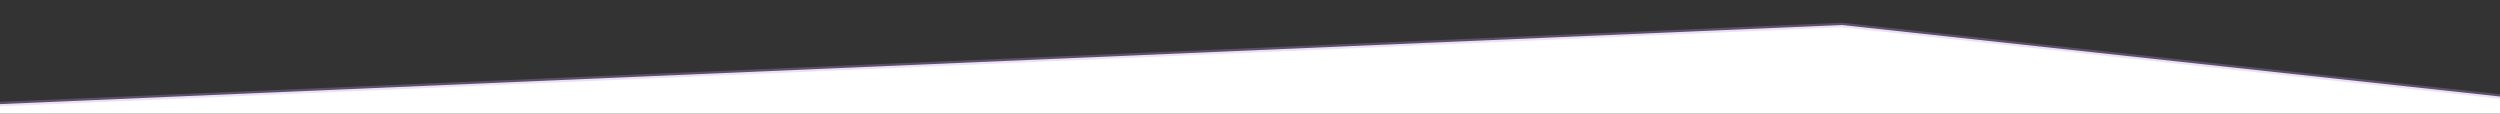 <?xml version="1.0" encoding="utf-8"?>
<!-- Generator: Adobe Illustrator 14.0.0, SVG Export Plug-In . SVG Version: 6.00 Build 43363)  -->
<!DOCTYPE svg PUBLIC "-//W3C//DTD SVG 1.1//EN" "http://www.w3.org/Graphics/SVG/1.1/DTD/svg11.dtd">
<svg version="1.1" id="Calque_1" xmlns="http://www.w3.org/2000/svg" xmlns:xlink="http://www.w3.org/1999/xlink" x="0px" y="0px"
	 width="2200px" height="100px" viewBox="0 0 2200 100" enable-background="new 0 0 2200 100" xml:space="preserve">
<rect x="0" y="0" width="2200" height="100" fill="#333333" stroke="none"/>
<g display="none">
	<g display="inline" opacity="0.2">
		<polygon display="none" points="197.28,7 171.712,7 158.065,65.537 		"/>
		<polygon display="none" points="171.712,7 146.144,7 132.499,65.537 		"/>
		<polygon display="none" points="146.144,7 120.575,7 106.931,65.537 		"/>
		<polygon display="none" points="120.575,7 95.007,7 81.362,65.537 		"/>
		<polygon display="none" points="95.007,7 69.438,7 55.792,65.537 		"/>
		<polygon display="none" points="69.438,7 43.871,7 30.225,65.537 		"/>
		<polygon display="none" points="299.555,7 273.985,7 260.339,65.537 		"/>
		<polygon display="none" points="273.985,7 248.417,7 234.772,65.537 		"/>
		<polygon display="none" points="248.417,7 222.85,7 209.203,65.537 		"/>
		<polygon display="none" points="222.85,7 197.28,7 183.636,65.537 		"/>
		<polygon display="none" points="401.827,7 376.259,7 362.612,65.537 		"/>
		<polygon display="none" points="376.259,7 350.69,7 337.044,65.537 		"/>
		<polygon display="none" points="350.69,7 325.122,7 311.476,65.537 		"/>
		<polygon display="none" points="325.122,7 299.555,7 285.907,65.537 		"/>
		<polygon display="none" points="504.101,7 478.532,7 464.886,65.537 		"/>
		<polygon display="none" points="478.532,7 452.963,7 439.317,65.537 		"/>
		<polygon display="none" points="452.963,7 427.396,7 413.75,65.537 		"/>
		<polygon display="none" points="427.396,7 401.827,7 388.182,65.537 		"/>
		<polygon display="none" points="606.374,7 580.806,7 567.159,65.537 		"/>
		<polygon display="none" points="580.806,7 555.236,7 541.591,65.537 		"/>
		<polygon display="none" points="555.236,7 529.669,7 516.023,65.537 		"/>
		<polygon display="none" points="529.669,7 504.101,7 490.454,65.537 		"/>
		<polygon display="none" points="708.647,7 683.079,7 669.433,65.537 		"/>
		<polygon display="none" points="683.079,7 657.511,7 643.864,65.537 		"/>
		<polygon display="none" points="657.511,7 631.942,7 618.296,65.537 		"/>
		<polygon display="none" points="631.942,7 606.374,7 592.728,65.537 		"/>
		<polygon display="none" points="810.92,7 785.352,7 771.705,65.537 		"/>
		<polygon display="none" points="785.352,7 759.784,7 746.138,65.537 		"/>
		<polygon display="none" points="759.784,7 734.216,7 720.569,65.537 		"/>
		<polygon display="none" points="734.216,7 708.647,7 695.001,65.537 		"/>
		<polygon display="none" points="913.193,7 887.624,7 873.979,65.537 		"/>
		<polygon display="none" points="887.624,7 862.057,7 848.411,65.537 		"/>
		<polygon display="none" points="964.557,7.522 951.032,65.537 990.247,7 964.906,7 964.679,7 939.338,7 925.69,65.537 		"/>
		<polygon display="none" points="939.338,7 913.771,7 900.124,65.537 		"/>
		<polygon display="none" points="862.057,7 836.488,7 822.843,65.537 		"/>
		<polygon display="none" points="836.488,7 810.92,7 797.274,65.537 		"/>
		<polygon display="none" points="1118.087,7 1092.521,7 1078.872,65.537 		"/>
		<polygon display="none" points="1092.521,7 1066.952,7 1053.306,65.537 		"/>
		<polygon display="none" points="1066.952,7 1041.384,7 1027.737,65.537 		"/>
		<polygon display="none" points="1041.384,7 1015.813,7 1002.169,65.537 		"/>
		<polygon display="none" points="1015.813,7 990.247,7 976.599,65.537 		"/>
		<polygon display="none" points="1220.362,7 1194.794,7 1181.146,65.537 		"/>
		<polygon display="none" points="1194.794,7 1169.226,7 1155.579,65.537 		"/>
		<polygon display="none" points="1169.226,7 1143.655,7 1130.011,65.537 		"/>
		<polygon display="none" points="1143.655,7 1118.087,7 1104.442,65.537 		"/>
		<polygon display="none" points="1322.634,7 1297.065,7 1283.419,65.537 		"/>
		<polygon display="none" points="1297.065,7 1271.497,7 1257.853,65.537 		"/>
		<polygon display="none" points="1271.497,7 1245.929,7 1232.284,65.537 		"/>
		<polygon display="none" points="1245.929,7 1220.362,7 1206.714,65.537 		"/>
		<polygon display="none" points="1424.907,7 1399.339,7 1385.692,65.537 		"/>
		<polygon display="none" points="1399.339,7 1373.771,7 1360.124,65.537 		"/>
		<polygon display="none" points="1373.771,7 1348.202,7 1334.558,65.537 		"/>
		<polygon display="none" points="1348.202,7 1322.634,7 1308.989,65.537 		"/>
		<polygon display="none" points="1527.181,7 1501.614,7 1487.964,65.537 		"/>
		<polygon display="none" points="1501.614,7 1476.044,7 1462.397,65.537 		"/>
		<polygon display="none" points="1476.044,7 1450.478,7 1436.829,65.537 		"/>
		<polygon display="none" points="1450.478,7 1424.907,7 1411.261,65.537 		"/>
		<polygon display="none" points="1629.454,7 1603.886,7 1590.239,65.537 		"/>
		<polygon display="none" points="1603.886,7 1578.315,7 1564.671,65.537 		"/>
		<polygon display="none" points="1578.315,7 1552.749,7 1539.104,65.537 		"/>
		<polygon display="none" points="1552.749,7 1527.181,7 1513.534,65.537 		"/>
		<polygon display="none" points="1731.726,7 1706.157,7 1692.513,65.537 		"/>
		<polygon display="none" points="1706.157,7 1680.591,7 1666.944,65.537 		"/>
		<polygon display="none" points="1680.591,7 1655.022,7 1641.376,65.537 		"/>
		<polygon display="none" points="1655.022,7 1629.454,7 1615.808,65.537 		"/>
		<polygon display="none" points="1834.001,7 1808.431,7 1794.786,65.537 		"/>
		<polygon display="none" points="1808.431,7 1782.864,7 1769.218,65.537 		"/>
		<polygon display="none" points="1885.713,7 1860.146,7 1846.497,65.537 		"/>
		<polygon display="none" points="1860.146,7 1834.575,7 1820.931,65.537 		"/>
		<polygon display="none" points="1782.864,7 1757.294,7 1743.649,65.537 		"/>
		<polygon display="none" points="1757.294,7 1731.726,7 1718.081,65.537 		"/>
		<polygon display="none" points="2039.123,7 2013.556,7 1999.908,65.537 		"/>
		<polygon display="none" points="2013.556,7 1987.985,7 1974.342,65.537 		"/>
		<polygon display="none" points="1987.985,7 1962.418,7 1948.772,65.537 		"/>
		<polygon display="none" points="1962.418,7 1936.851,7 1923.205,65.537 		"/>
		<polygon display="none" points="1936.851,7 1911.281,7 1897.635,65.537 		"/>
		<polygon display="none" points="1911.281,7 1885.713,7 1872.067,65.537 		"/>
		<polygon display="none" points="2141.396,7 2115.828,7 2102.182,65.537 		"/>
		<polygon display="none" points="2115.828,7 2090.26,7 2076.615,65.537 		"/>
		<polygon display="none" points="2090.26,7 2064.69,7 2051.045,65.537 		"/>
		<polygon display="none" points="2064.69,7 2039.123,7 2025.479,65.537 		"/>
		<polygon display="none" points="2243.67,7 2218.103,7 2204.455,65.537 		"/>
		<polygon display="none" points="2218.103,7 2192.533,7 2178.887,65.537 		"/>
		<polygon display="none" points="2192.533,7 2166.965,7 2153.318,65.537 		"/>
		<polygon display="none" points="2166.965,7 2141.396,7 2127.75,65.537 		"/>
		<polygon display="none" points="2345.943,7 2320.375,7 2306.729,65.537 		"/>
		<polygon display="none" points="2320.375,7 2294.805,7 2281.16,65.537 		"/>
		<polygon display="none" points="2294.805,7 2269.238,7 2255.592,65.537 		"/>
		<polygon display="none" points="2269.238,7 2243.67,7 2230.022,65.537 		"/>
		<polygon display="none" points="2448.217,7 2422.647,7 2409.002,65.537 		"/>
		<polygon display="none" points="2422.647,7 2397.078,7 2383.435,65.537 		"/>
		<polygon display="none" points="2397.078,7 2371.512,7 2357.865,65.537 		"/>
		<polygon display="none" points="2371.512,7 2345.943,7 2332.297,65.537 		"/>
		<polygon display="none" points="2550.49,7 2524.922,7 2511.274,65.537 		"/>
		<polygon display="none" points="2524.922,7 2499.354,7 2485.707,65.537 		"/>
		<polygon display="none" points="2499.354,7 2473.785,7 2460.139,65.537 		"/>
		<polygon display="none" points="2473.785,7 2448.217,7 2434.57,65.537 		"/>
		<polygon display="none" points="2652.762,7 2627.193,7 2613.547,65.537 		"/>
		<polygon display="none" points="2627.193,7 2601.627,7 2587.979,65.537 		"/>
		<polygon display="none" points="2601.627,7 2576.06,7 2562.412,65.537 		"/>
		<polygon display="none" points="2576.06,7 2550.49,7 2536.844,65.537 		"/>
		<polygon display="none" points="2755.035,7 2729.467,7 2715.82,65.537 		"/>
		<polygon display="none" points="2729.467,7 2703.897,7 2690.254,65.537 		"/>
		<polygon display="none" points="2806.397,7.522 2792.874,65.537 2832.089,7 2806.748,7 2806.521,7 2781.18,7 2767.533,65.537 		
			"/>
		<polygon display="none" points="2781.18,7 2755.613,7 2741.967,65.537 		"/>
		<polygon display="none" points="2703.897,7 2678.33,7 2664.687,65.537 		"/>
		<polygon display="none" points="2678.33,7 2652.762,7 2639.117,65.537 		"/>
		<polygon display="none" points="2959.929,7 2934.362,7 2920.715,65.537 		"/>
		<polygon display="none" points="2934.362,7 2908.794,7 2895.147,65.537 		"/>
		<polygon display="none" points="2908.794,7 2883.226,7 2869.579,65.537 		"/>
		<polygon display="none" points="2883.226,7 2857.656,7 2844.012,65.537 		"/>
		<polygon display="none" points="2857.656,7 2832.089,7 2818.44,65.537 		"/>
		<polygon display="none" points="3062.204,7 3036.636,7 3022.988,65.537 		"/>
		<polygon display="none" points="3036.636,7 3011.067,7 2997.421,65.537 		"/>
		<polygon display="none" points="3011.067,7 2985.498,7 2971.853,65.537 		"/>
		<polygon display="none" points="2985.498,7 2959.929,7 2946.285,65.537 		"/>
		<polygon display="none" points="3164.478,7 3138.908,7 3125.262,65.537 		"/>
		<polygon display="none" points="3138.908,7 3113.34,7 3099.694,65.537 		"/>
		<polygon display="none" points="3113.34,7 3087.771,7 3074.126,65.537 		"/>
		<polygon display="none" points="3087.771,7 3062.204,7 3048.557,65.537 		"/>
		<polygon display="none" points="3266.749,7 3241.182,7 3227.534,65.537 		"/>
		<polygon display="none" points="3241.182,7 3215.613,7 3201.967,65.537 		"/>
		<polygon display="none" points="3215.613,7 3190.044,7 3176.399,65.537 		"/>
		<polygon display="none" points="3190.044,7 3164.478,7 3150.832,65.537 		"/>
		<polygon display="none" points="3369.022,7 3343.456,7 3329.807,65.537 		"/>
		<polygon display="none" points="3343.456,7 3317.886,7 3304.24,65.537 		"/>
		<polygon display="none" points="3317.886,7 3292.319,7 3278.672,65.537 		"/>
		<polygon display="none" points="3292.319,7 3266.749,7 3253.104,65.537 		"/>
		<polygon display="none" points="3471.296,7 3445.729,7 3432.082,65.537 		"/>
		<polygon display="none" points="3445.729,7 3420.158,7 3406.514,65.537 		"/>
		<polygon display="none" points="3420.158,7 3394.592,7 3380.947,65.537 		"/>
		<polygon display="none" points="3394.592,7 3369.022,7 3355.376,65.537 		"/>
		<polygon display="none" points="3573.568,7 3548,7 3534.354,65.537 		"/>
		<polygon display="none" points="3548,7 3522.433,7 3508.787,65.537 		"/>
		<polygon display="none" points="3522.433,7 3496.864,7 3483.219,65.537 		"/>
		<polygon display="none" points="3496.864,7 3471.296,7 3457.649,65.537 		"/>
		<polygon display="none" points="3675.844,7 3650.272,7 3636.628,65.537 		"/>
		<polygon display="none" points="3650.272,7 3624.707,7 3611.06,65.537 		"/>
		<polygon display="none" points="3727.556,7 3701.988,7 3688.339,65.537 		"/>
		<polygon display="none" points="3701.988,7 3676.418,7 3662.772,65.537 		"/>
		<polygon display="none" points="3624.707,7 3599.137,7 3585.491,65.537 		"/>
		<polygon display="none" points="3599.137,7 3573.568,7 3559.923,65.537 		"/>
	</g>
	<g display="inline">
		<g>
			<polygon display="none" fill="#FFFFFF" points="197.28,0 171.712,0 158.065,58.537 			"/>
			<polygon display="none" fill="#FFFFFF" points="171.712,0 146.144,0 132.499,58.537 			"/>
			<polygon display="none" fill="#FFFFFF" points="146.144,0 120.575,0 106.931,58.537 			"/>
			<polygon display="none" fill="#FFFFFF" points="120.575,0 95.007,0 81.362,58.537 			"/>
			<polygon display="none" fill="#FFFFFF" points="95.007,0 69.438,0 55.792,58.537 			"/>
			<polygon display="none" fill="#FFFFFF" points="69.438,0 43.871,0 30.225,58.537 			"/>
			<polygon display="none" fill="#FFFFFF" points="299.555,0 273.985,0 260.339,58.537 			"/>
			<polygon display="none" fill="#FFFFFF" points="273.985,0 248.417,0 234.772,58.537 			"/>
			<polygon display="none" fill="#FFFFFF" points="248.417,0 222.85,0 209.203,58.537 			"/>
			<polygon display="none" fill="#FFFFFF" points="222.85,0 197.28,0 183.636,58.537 			"/>
			<polygon display="none" fill="#FFFFFF" points="401.827,0 376.259,0 362.612,58.537 			"/>
			<polygon display="none" fill="#FFFFFF" points="376.259,0 350.69,0 337.044,58.537 			"/>
			<polygon display="none" fill="#FFFFFF" points="350.69,0 325.122,0 311.476,58.537 			"/>
			<polygon display="none" fill="#FFFFFF" points="325.122,0 299.555,0 285.907,58.537 			"/>
			<polygon display="none" fill="#FFFFFF" points="504.101,0 478.532,0 464.886,58.537 			"/>
			<polygon display="none" fill="#FFFFFF" points="478.532,0 452.963,0 439.317,58.537 			"/>
			<polygon display="none" fill="#FFFFFF" points="452.963,0 427.396,0 413.75,58.537 			"/>
			<polygon display="none" fill="#FFFFFF" points="427.396,0 401.827,0 388.182,58.537 			"/>
			<polygon display="none" fill="#FFFFFF" points="606.374,0 580.806,0 567.159,58.537 			"/>
			<polygon display="none" fill="#FFFFFF" points="580.806,0 555.236,0 541.591,58.537 			"/>
			<polygon display="none" fill="#FFFFFF" points="555.236,0 529.669,0 516.023,58.537 			"/>
			<polygon display="none" fill="#FFFFFF" points="529.669,0 504.101,0 490.454,58.537 			"/>
			<polygon display="none" fill="#FFFFFF" points="708.647,0 683.079,0 669.433,58.537 			"/>
			<polygon display="none" fill="#FFFFFF" points="683.079,0 657.511,0 643.864,58.537 			"/>
			<polygon display="none" fill="#FFFFFF" points="657.511,0 631.942,0 618.296,58.537 			"/>
			<polygon display="none" fill="#FFFFFF" points="631.942,0 606.374,0 592.728,58.537 			"/>
			<polygon display="none" fill="#FFFFFF" points="810.92,0 785.352,0 771.705,58.537 			"/>
			<polygon display="none" fill="#FFFFFF" points="785.352,0 759.784,0 746.138,58.537 			"/>
			<polygon display="none" fill="#FFFFFF" points="759.784,0 734.216,0 720.569,58.537 			"/>
			<polygon display="none" fill="#FFFFFF" points="734.216,0 708.647,0 695.001,58.537 			"/>
			<polygon display="none" fill="#FFFFFF" points="913.193,0 887.624,0 873.979,58.537 			"/>
			<polygon display="none" fill="#FFFFFF" points="887.624,0 862.057,0 848.411,58.537 			"/>
			<polygon display="none" fill="#FFFFFF" points="964.557,0.522 951.032,58.537 990.247,0 964.906,0 964.679,0 939.338,0 
				925.69,58.537 			"/>
			<polygon display="none" fill="#FFFFFF" points="939.338,0 913.771,0 900.124,58.537 			"/>
			<polygon display="none" fill="#FFFFFF" points="862.057,0 836.488,0 822.843,58.537 			"/>
			<polygon display="none" fill="#FFFFFF" points="836.488,0 810.92,0 797.274,58.537 			"/>
			<polygon display="none" fill="#FFFFFF" points="1118.087,0 1092.521,0 1078.872,58.537 			"/>
			<polygon display="none" fill="#FFFFFF" points="1092.521,0 1066.952,0 1053.306,58.537 			"/>
			<polygon display="none" fill="#FFFFFF" points="1066.952,0 1041.384,0 1027.737,58.537 			"/>
			<polygon display="none" fill="#FFFFFF" points="1041.384,0 1015.813,0 1002.169,58.537 			"/>
			<polygon display="none" fill="#FFFFFF" points="1015.813,0 990.247,0 976.599,58.537 			"/>
			<polygon display="none" fill="#FFFFFF" points="1220.362,0 1194.794,0 1181.146,58.537 			"/>
			<polygon display="none" fill="#FFFFFF" points="1194.794,0 1169.226,0 1155.579,58.537 			"/>
			<polygon display="none" fill="#FFFFFF" points="1169.226,0 1143.655,0 1130.011,58.537 			"/>
			<polygon display="none" fill="#FFFFFF" points="1143.655,0 1118.087,0 1104.442,58.537 			"/>
			<polygon display="none" fill="#FFFFFF" points="1322.634,0 1297.065,0 1283.419,58.537 			"/>
			<polygon display="none" fill="#FFFFFF" points="1297.065,0 1271.497,0 1257.853,58.537 			"/>
			<polygon display="none" fill="#FFFFFF" points="1271.497,0 1245.929,0 1232.284,58.537 			"/>
			<polygon display="none" fill="#FFFFFF" points="1245.929,0 1220.362,0 1206.714,58.537 			"/>
			<polygon display="none" fill="#FFFFFF" points="1424.907,0 1399.339,0 1385.692,58.537 			"/>
			<polygon display="none" fill="#FFFFFF" points="1399.339,0 1373.771,0 1360.124,58.537 			"/>
			<polygon display="none" fill="#FFFFFF" points="1373.771,0 1348.202,0 1334.558,58.537 			"/>
			<polygon display="none" fill="#FFFFFF" points="1348.202,0 1322.634,0 1308.989,58.537 			"/>
			<polygon display="none" fill="#FFFFFF" points="1527.181,0 1501.614,0 1487.964,58.537 			"/>
			<polygon display="none" fill="#FFFFFF" points="1501.614,0 1476.044,0 1462.397,58.537 			"/>
			<polygon display="none" fill="#FFFFFF" points="1476.044,0 1450.478,0 1436.829,58.537 			"/>
			<polygon display="none" fill="#FFFFFF" points="1450.478,0 1424.907,0 1411.261,58.537 			"/>
			<polygon display="none" fill="#FFFFFF" points="1629.454,0 1603.886,0 1590.239,58.537 			"/>
			<polygon display="none" fill="#FFFFFF" points="1603.886,0 1578.315,0 1564.671,58.537 			"/>
			<polygon display="none" fill="#FFFFFF" points="1578.315,0 1552.749,0 1539.104,58.537 			"/>
			<polygon display="none" fill="#FFFFFF" points="1552.749,0 1527.181,0 1513.534,58.537 			"/>
			<polygon display="none" fill="#FFFFFF" points="1731.726,0 1706.157,0 1692.513,58.537 			"/>
			<polygon display="none" fill="#FFFFFF" points="1706.157,0 1680.591,0 1666.944,58.537 			"/>
			<polygon display="none" fill="#FFFFFF" points="1680.591,0 1655.022,0 1641.376,58.537 			"/>
			<polygon display="none" fill="#FFFFFF" points="1655.022,0 1629.454,0 1615.808,58.537 			"/>
			<polygon display="none" fill="#FFFFFF" points="1834.001,0 1808.431,0 1794.786,58.537 			"/>
			<polygon display="none" fill="#FFFFFF" points="1808.431,0 1782.864,0 1769.218,58.537 			"/>
			<polygon display="none" fill="#FFFFFF" points="1885.713,0 1860.146,0 1846.497,58.537 			"/>
			<polygon display="none" fill="#FFFFFF" points="1860.146,0 1834.575,0 1820.931,58.537 			"/>
			<polygon display="none" fill="#FFFFFF" points="1782.864,0 1757.294,0 1743.649,58.537 			"/>
			<polygon display="none" fill="#FFFFFF" points="1757.294,0 1731.726,0 1718.081,58.537 			"/>
			<polygon display="none" fill="#FFFFFF" points="2039.123,0 2013.556,0 1999.908,58.537 			"/>
			<polygon display="none" fill="#FFFFFF" points="2013.556,0 1987.985,0 1974.342,58.537 			"/>
			<polygon display="none" fill="#FFFFFF" points="1987.985,0 1962.418,0 1948.772,58.537 			"/>
			<polygon display="none" fill="#FFFFFF" points="1962.418,0 1936.851,0 1923.205,58.537 			"/>
			<polygon display="none" fill="#FFFFFF" points="1936.851,0 1911.281,0 1897.635,58.537 			"/>
			<polygon display="none" fill="#FFFFFF" points="1911.281,0 1885.713,0 1872.067,58.537 			"/>
			<polygon display="none" fill="#FFFFFF" points="2141.396,0 2115.828,0 2102.182,58.537 			"/>
			<polygon display="none" fill="#FFFFFF" points="2115.828,0 2090.26,0 2076.615,58.537 			"/>
			<polygon display="none" fill="#FFFFFF" points="2090.26,0 2064.69,0 2051.045,58.537 			"/>
			<polygon display="none" fill="#FFFFFF" points="2064.69,0 2039.123,0 2025.479,58.537 			"/>
			<polygon display="none" fill="#FFFFFF" points="2243.67,0 2218.103,0 2204.455,58.537 			"/>
			<polygon display="none" fill="#FFFFFF" points="2218.103,0 2192.533,0 2178.887,58.537 			"/>
			<polygon display="none" fill="#FFFFFF" points="2192.533,0 2166.965,0 2153.318,58.537 			"/>
			<polygon display="none" fill="#FFFFFF" points="2166.965,0 2141.396,0 2127.75,58.537 			"/>
			<polygon display="none" fill="#FFFFFF" points="2345.943,0 2320.375,0 2306.729,58.537 			"/>
			<polygon display="none" fill="#FFFFFF" points="2320.375,0 2294.805,0 2281.16,58.537 			"/>
			<polygon display="none" fill="#FFFFFF" points="2294.805,0 2269.238,0 2255.592,58.537 			"/>
			<polygon display="none" fill="#FFFFFF" points="2269.238,0 2243.67,0 2230.022,58.537 			"/>
			<polygon display="none" fill="#FFFFFF" points="2448.217,0 2422.647,0 2409.002,58.537 			"/>
			<polygon display="none" fill="#FFFFFF" points="2422.647,0 2397.078,0 2383.435,58.537 			"/>
			<polygon display="none" fill="#FFFFFF" points="2397.078,0 2371.512,0 2357.865,58.537 			"/>
			<polygon display="none" fill="#FFFFFF" points="2371.512,0 2345.943,0 2332.297,58.537 			"/>
			<polygon display="none" fill="#FFFFFF" points="2550.49,0 2524.922,0 2511.274,58.537 			"/>
			<polygon display="none" fill="#FFFFFF" points="2524.922,0 2499.354,0 2485.707,58.537 			"/>
			<polygon display="none" fill="#FFFFFF" points="2499.354,0 2473.785,0 2460.139,58.537 			"/>
			<polygon display="none" fill="#FFFFFF" points="2473.785,0 2448.217,0 2434.57,58.537 			"/>
			<polygon display="none" fill="#FFFFFF" points="2652.762,0 2627.193,0 2613.547,58.537 			"/>
			<polygon display="none" fill="#FFFFFF" points="2627.193,0 2601.627,0 2587.979,58.537 			"/>
			<polygon display="none" fill="#FFFFFF" points="2601.627,0 2576.06,0 2562.412,58.537 			"/>
			<polygon display="none" fill="#FFFFFF" points="2576.06,0 2550.49,0 2536.844,58.537 			"/>
			<polygon display="none" fill="#FFFFFF" points="2755.035,0 2729.467,0 2715.82,58.537 			"/>
			<polygon display="none" fill="#FFFFFF" points="2729.467,0 2703.897,0 2690.254,58.537 			"/>
			<polygon display="none" fill="#FFFFFF" points="2806.397,0.522 2792.874,58.537 2832.089,0 2806.748,0 2806.521,0 2781.18,0 
				2767.533,58.537 			"/>
			<polygon display="none" fill="#FFFFFF" points="2781.18,0 2755.613,0 2741.967,58.537 			"/>
			<polygon display="none" fill="#FFFFFF" points="2703.897,0 2678.33,0 2664.687,58.537 			"/>
			<polygon display="none" fill="#FFFFFF" points="2678.33,0 2652.762,0 2639.117,58.537 			"/>
			<polygon display="none" fill="#FFFFFF" points="2959.929,0 2934.362,0 2920.715,58.537 			"/>
			<polygon display="none" fill="#FFFFFF" points="2934.362,0 2908.794,0 2895.147,58.537 			"/>
			<polygon display="none" fill="#FFFFFF" points="2908.794,0 2883.226,0 2869.579,58.537 			"/>
			<polygon display="none" fill="#FFFFFF" points="2883.226,0 2857.656,0 2844.012,58.537 			"/>
			<polygon display="none" fill="#FFFFFF" points="2857.656,0 2832.089,0 2818.44,58.537 			"/>
			<polygon display="none" fill="#FFFFFF" points="3062.204,0 3036.636,0 3022.988,58.537 			"/>
			<polygon display="none" fill="#FFFFFF" points="3036.636,0 3011.067,0 2997.421,58.537 			"/>
			<polygon display="none" fill="#FFFFFF" points="3011.067,0 2985.498,0 2971.853,58.537 			"/>
			<polygon display="none" fill="#FFFFFF" points="2985.498,0 2959.929,0 2946.285,58.537 			"/>
			<polygon display="none" fill="#FFFFFF" points="3164.478,0 3138.908,0 3125.262,58.537 			"/>
			<polygon display="none" fill="#FFFFFF" points="3138.908,0 3113.34,0 3099.694,58.537 			"/>
			<polygon display="none" fill="#FFFFFF" points="3113.34,0 3087.771,0 3074.126,58.537 			"/>
			<polygon display="none" fill="#FFFFFF" points="3087.771,0 3062.204,0 3048.557,58.537 			"/>
			<polygon display="none" fill="#FFFFFF" points="3266.749,0 3241.182,0 3227.534,58.537 			"/>
			<polygon display="none" fill="#FFFFFF" points="3241.182,0 3215.613,0 3201.967,58.537 			"/>
			<polygon display="none" fill="#FFFFFF" points="3215.613,0 3190.044,0 3176.399,58.537 			"/>
			<polygon display="none" fill="#FFFFFF" points="3190.044,0 3164.478,0 3150.832,58.537 			"/>
			<polygon display="none" fill="#FFFFFF" points="3369.022,0 3343.456,0 3329.807,58.537 			"/>
			<polygon display="none" fill="#FFFFFF" points="3343.456,0 3317.886,0 3304.24,58.537 			"/>
			<polygon display="none" fill="#FFFFFF" points="3317.886,0 3292.319,0 3278.672,58.537 			"/>
			<polygon display="none" fill="#FFFFFF" points="3292.319,0 3266.749,0 3253.104,58.537 			"/>
			<polygon display="none" fill="#FFFFFF" points="3471.296,0 3445.729,0 3432.082,58.537 			"/>
			<polygon display="none" fill="#FFFFFF" points="3445.729,0 3420.158,0 3406.514,58.537 			"/>
			<polygon display="none" fill="#FFFFFF" points="3420.158,0 3394.592,0 3380.947,58.537 			"/>
			<polygon display="none" fill="#FFFFFF" points="3394.592,0 3369.022,0 3355.376,58.537 			"/>
			<polygon display="none" fill="#FFFFFF" points="3573.568,0 3548,0 3534.354,58.537 			"/>
			<polygon display="none" fill="#FFFFFF" points="3548,0 3522.433,0 3508.787,58.537 			"/>
			<polygon display="none" fill="#FFFFFF" points="3522.433,0 3496.864,0 3483.219,58.537 			"/>
			<polygon display="none" fill="#FFFFFF" points="3496.864,0 3471.296,0 3457.649,58.537 			"/>
			<polygon display="none" fill="#FFFFFF" points="3675.844,0 3650.272,0 3636.628,58.537 			"/>
			<polygon display="none" fill="#FFFFFF" points="3650.272,0 3624.707,0 3611.06,58.537 			"/>
			<polygon display="none" fill="#FFFFFF" points="3727.556,0 3701.988,0 3688.339,58.537 			"/>
			<polygon display="none" fill="#FFFFFF" points="3701.988,0 3676.418,0 3662.772,58.537 			"/>
			<polygon display="none" fill="#FFFFFF" points="3624.707,0 3599.137,0 3585.491,58.537 			"/>
			<polygon display="none" fill="#FFFFFF" points="3599.137,0 3573.568,0 3559.923,58.537 			"/>
		</g>
	</g>
</g>
<polygon fill="#FFFFFF" points="2264.949,92.002 1620.795,22.002 -9,92.002 -9,133.502 2264.949,133.502 "/>
<path opacity="0.3" fill="#BF96E8" d="M1620.861,19.998l0.15,0.017l645.938,70.195v45.293H-11V90.086l1.914-0.082L1620.861,19.998
	L1620.861,19.998z M2262.949,93.797l-642.221-69.79L-7,93.918v37.584h2269.949V93.797L2262.949,93.797z"/>
</svg>

